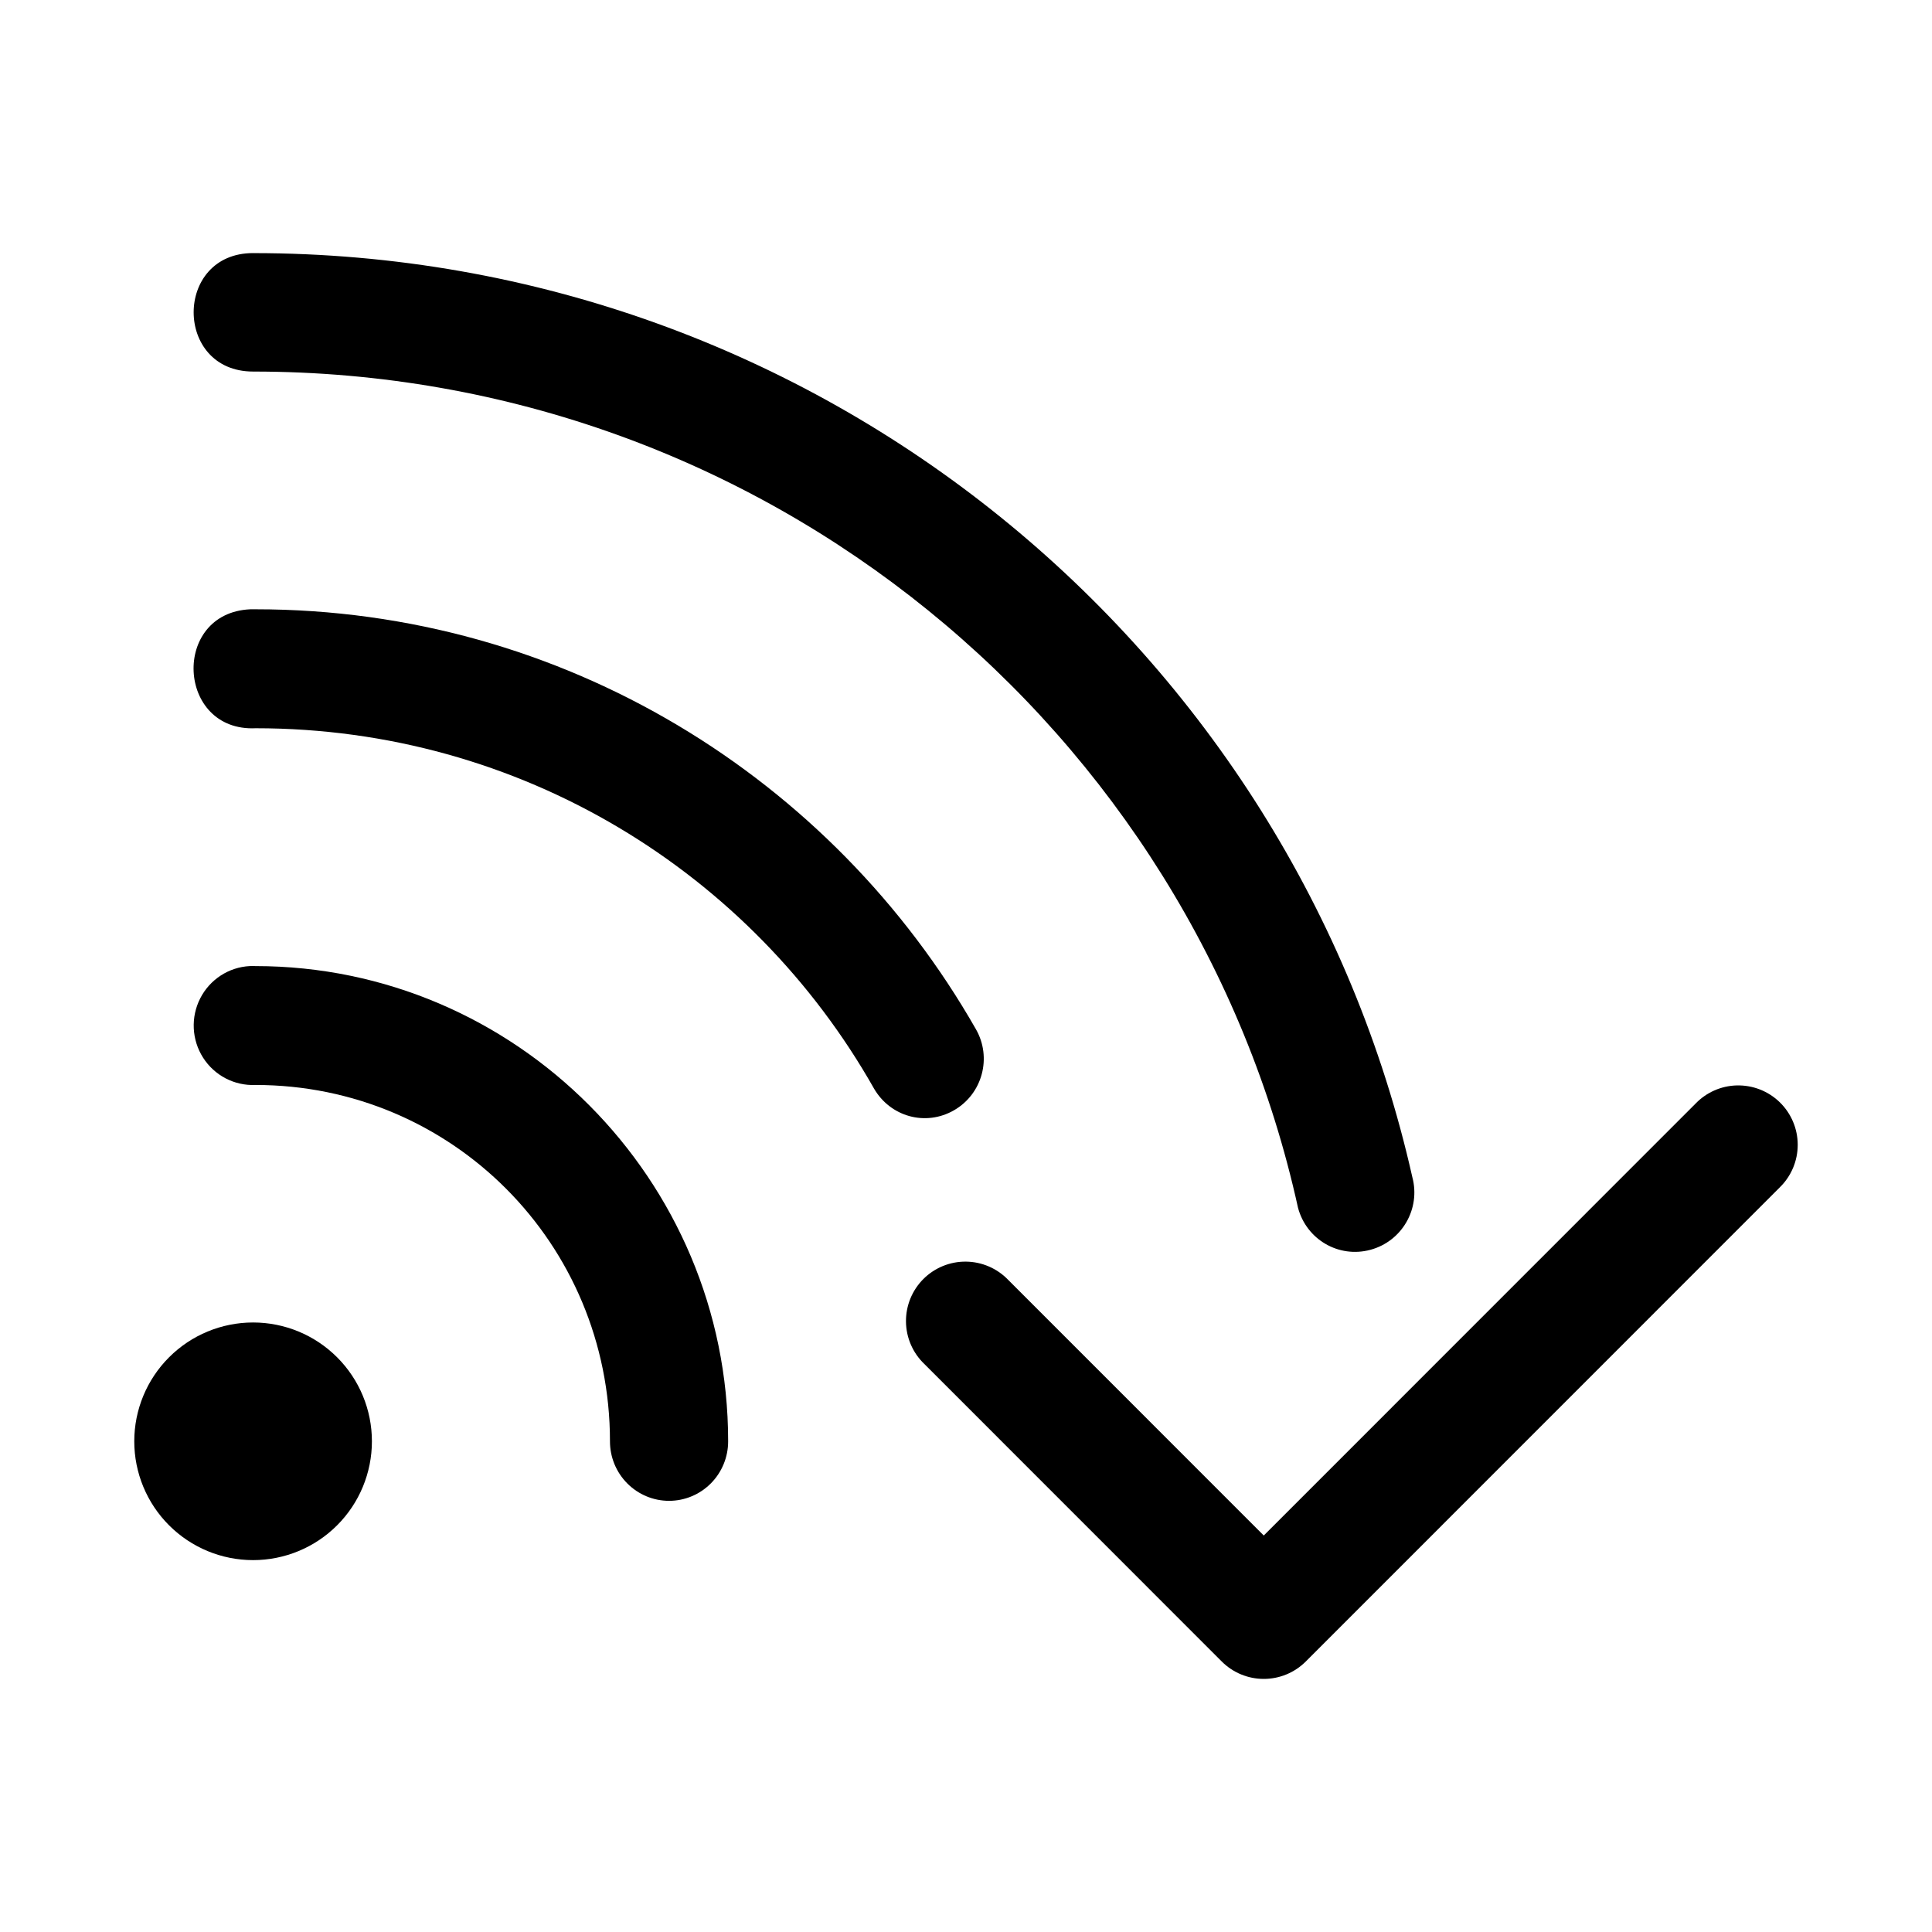 <?xml version="1.0" encoding="UTF-8"?>
<!-- Uploaded to: ICON Repo, www.svgrepo.com, Generator: ICON Repo Mixer Tools -->
<svg fill="#000000" width="800px" height="800px" version="1.1" viewBox="144 144 512 512" xmlns="http://www.w3.org/2000/svg">
 <g>
  <path d="m211.08 211.07c-21.012 0-21.012 31.395 0 31.395 135.7 0 249 94.875 276.91 221.62 2.25 8.398 10.758 13.383 19.156 11.133 8.398-2.25 13.383-10.883 11.133-19.281-31.523-140.03-157.2-244.86-307.2-244.86z"/>
  <path d="m210.28 305.47c-20.938 0.988-19.461 32.508 1.477 31.52 70.32 0 131.49 38.312 163.84 95.449 4.348 7.531 13.719 10.129 21.25 5.781s10.098-13.996 5.75-21.523c-37.902-66.402-109.27-111.23-190.84-111.23-0.492-0.016-0.984-0.016-1.477 0z"/>
  <path d="m210.19 400.02c-5.578 0.293-10.578 3.551-13.129 8.551-2.547 5-2.262 10.984 0.754 15.715 3.012 4.731 8.301 7.488 13.879 7.242 52.062 0 93.953 42.031 93.953 94.414-0.012 4.188 1.637 8.203 4.574 11.164 2.938 2.965 6.926 4.629 11.082 4.629 4.16 0 8.148-1.664 11.086-4.629 2.938-2.961 4.586-6.977 4.574-11.164 0-69.406-56.285-125.92-125.27-125.92-0.5-0.023-1.004-0.023-1.504 0z"/>
  <path d="m242.56 525.96c0 8.352-3.316 16.359-9.223 22.266s-13.914 9.223-22.266 9.223c-8.352 0-16.359-3.316-22.266-9.223s-9.223-13.914-9.223-22.266c0-8.352 3.316-16.359 9.223-22.266s13.914-9.223 22.266-9.223c8.352 0 16.359 3.316 22.266 9.223s9.223 13.914 9.223 22.266z"/>
  <path d="m604.21 431.65c-4.09 0.121-7.969 1.828-10.82 4.766l-114.48 114.51-67.723-67.742c-2.93-3.051-6.965-4.797-11.195-4.84-4.231-0.043-8.297 1.617-11.289 4.609-2.992 2.992-4.652 7.062-4.609 11.297 0.043 4.231 1.785 8.266 4.84 11.195l78.848 78.875c2.953 2.953 6.953 4.609 11.129 4.609 4.172 0 8.176-1.656 11.129-4.609l125.61-125.64h-0.004c3.051-2.965 4.773-7.039 4.769-11.297 0-4.254-1.723-8.328-4.777-11.293-3.051-2.961-7.176-4.562-11.426-4.438z"/>
 </g>
</svg>